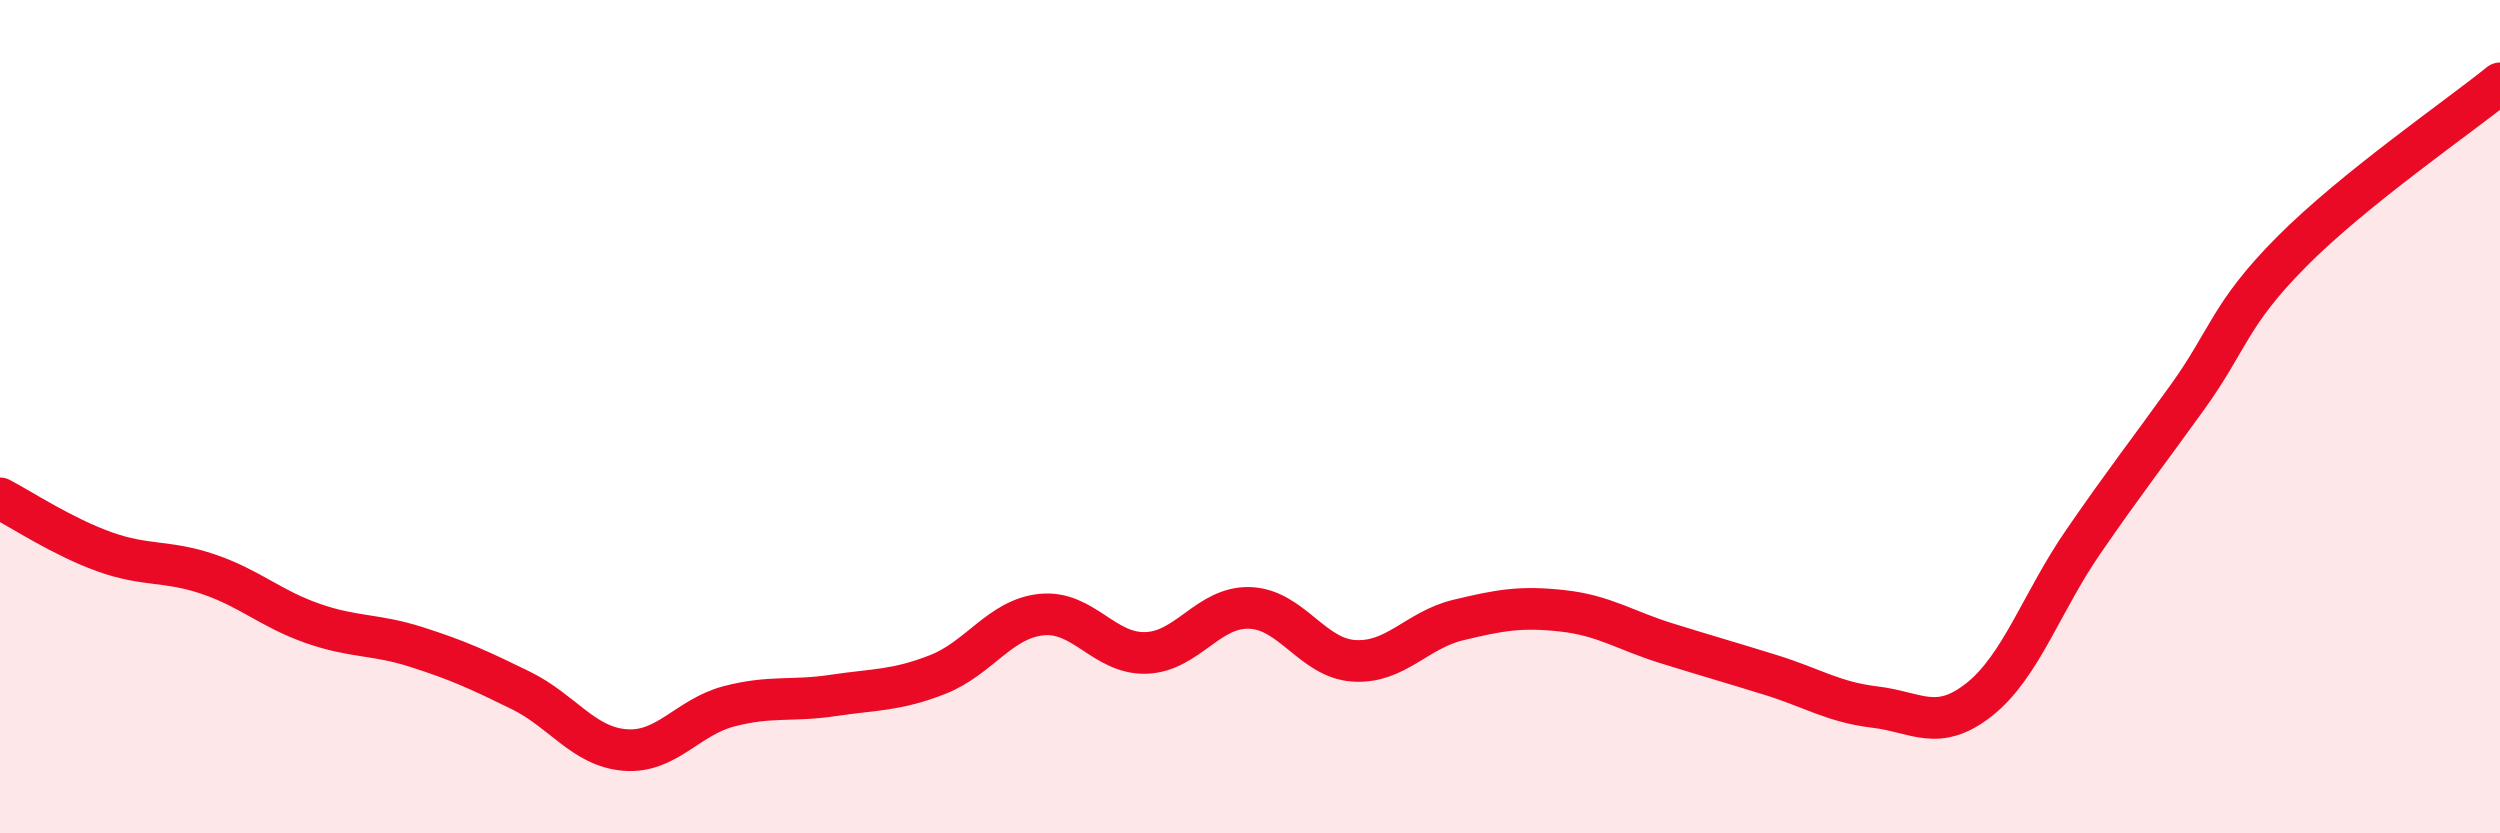 
    <svg width="60" height="20" viewBox="0 0 60 20" xmlns="http://www.w3.org/2000/svg">
      <path
        d="M 0,11.96 C 0.5,12.22 1.5,12.88 2.5,13.24 C 3.5,13.6 4,13.44 5,13.78 C 6,14.12 6.5,14.61 7.5,14.96 C 8.5,15.31 9,15.21 10,15.53 C 11,15.85 11.5,16.08 12.5,16.57 C 13.5,17.06 14,17.92 15,18 C 16,18.08 16.5,17.21 17.5,16.95 C 18.5,16.69 19,16.84 20,16.69 C 21,16.54 21.5,16.58 22.5,16.19 C 23.5,15.8 24,14.85 25,14.75 C 26,14.65 26.5,15.7 27.5,15.67 C 28.5,15.64 29,14.55 30,14.59 C 31,14.63 31.5,15.8 32.5,15.86 C 33.5,15.92 34,15.12 35,14.88 C 36,14.64 36.5,14.55 37.5,14.66 C 38.5,14.77 39,15.13 40,15.44 C 41,15.75 41.5,15.89 42.5,16.2 C 43.5,16.51 44,16.85 45,16.97 C 46,17.09 46.5,17.58 47.5,16.79 C 48.5,16 49,14.45 50,13 C 51,11.55 51.5,10.92 52.5,9.53 C 53.5,8.14 53.5,7.55 55,6.04 C 56.5,4.53 59,2.81 60,2L60 20L0 20Z"
        fill="#EB0A25"
        opacity="0.1"
        stroke-linecap="round"
        stroke-linejoin="round"
      />
      <path
        d="M 0,11.96 C 0.5,12.22 1.5,12.88 2.5,13.24 C 3.5,13.6 4,13.44 5,13.78 C 6,14.12 6.5,14.61 7.5,14.96 C 8.5,15.31 9,15.21 10,15.53 C 11,15.85 11.5,16.08 12.5,16.57 C 13.5,17.06 14,17.92 15,18 C 16,18.08 16.5,17.21 17.5,16.95 C 18.5,16.69 19,16.84 20,16.69 C 21,16.54 21.5,16.58 22.5,16.19 C 23.5,15.8 24,14.85 25,14.75 C 26,14.65 26.5,15.7 27.5,15.67 C 28.5,15.64 29,14.55 30,14.59 C 31,14.63 31.5,15.8 32.5,15.86 C 33.5,15.92 34,15.12 35,14.88 C 36,14.64 36.5,14.55 37.5,14.66 C 38.5,14.77 39,15.13 40,15.44 C 41,15.75 41.5,15.89 42.5,16.2 C 43.5,16.51 44,16.85 45,16.97 C 46,17.09 46.5,17.58 47.5,16.79 C 48.5,16 49,14.45 50,13 C 51,11.55 51.5,10.92 52.5,9.53 C 53.5,8.14 53.5,7.55 55,6.04 C 56.5,4.53 59,2.81 60,2"
        stroke="#EB0A25"
        stroke-width="1"
        fill="none"
        stroke-linecap="round"
        stroke-linejoin="round"
      />
    </svg>
  